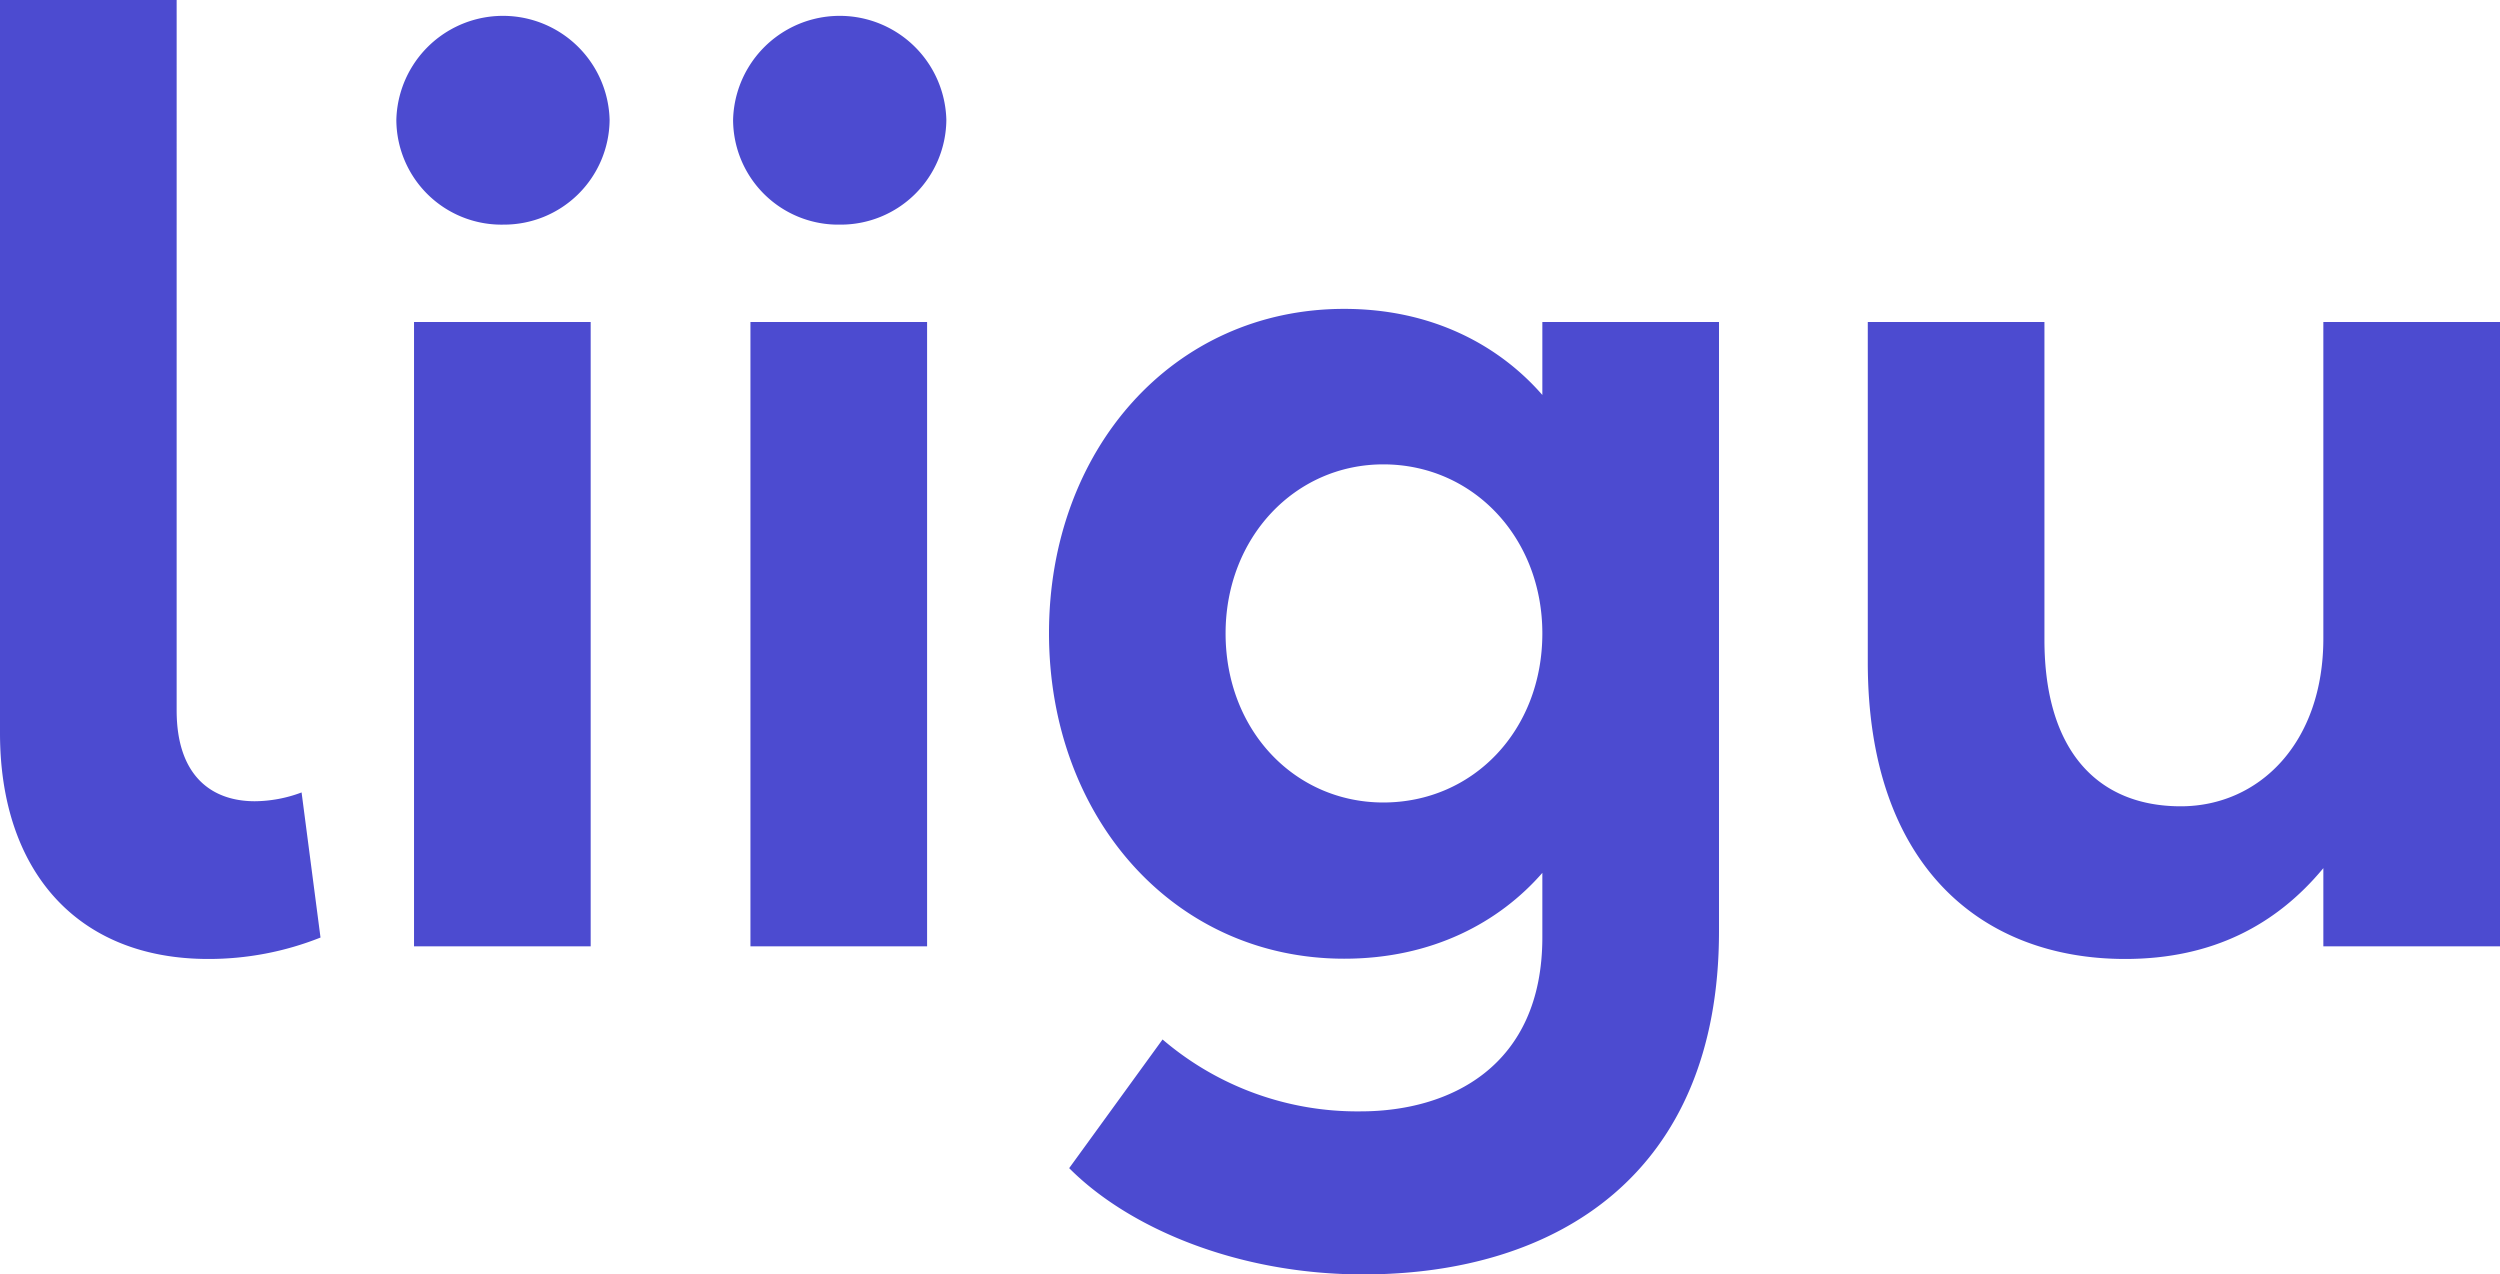 <svg xmlns="http://www.w3.org/2000/svg" viewBox="0 0 380.41 193.92"><g data-name="Layer 2"><g data-name="Layer 1" fill="#4c4bd0"><path d="M31.68 145.92a46 46 0 0017.09-3.26l-2.88-22.08a20.55 20.55 0 01-7.11 1.34c-6.72 0-11.9-4-11.9-13.82V0H0v111.55c0 20.93 11.71 34.37 31.68 34.37zM76.63 34.18a16.07 16.07 0 0016.13-15.94 16.23 16.23 0 00-32.45 0 16 16 0 0016.32 15.94zM89.88 144V49H63v95zM127.82 34.18A16.07 16.07 0 00144 18.24a16.23 16.23 0 00-32.45 0 16 16 0 0016.27 15.94zM141.07 144V49h-26.88v95zM207.42 193.92c29.38 0 54.15-15.17 54.15-52.22V49h-26.88v11.1C228.16 52.61 218 47 204.54 47c-26.11 0-44.92 21.5-44.92 49.34s18.81 49.54 44.92 49.54c13.44 0 23.62-5.57 30.15-13.06v9.8c0 19.77-14.21 26.49-27.65 26.49a45.55 45.55 0 01-30.14-10.94l-14.21 19.58c9.02 9.07 25.53 16.17 44.73 16.17zm3.07-71.81c-13.44 0-24-10.94-24-25.73 0-14.59 10.56-25.72 24-25.72 13.64 0 24.2 11.13 24.2 25.72 0 14.79-10.56 25.73-24.2 25.73zM323.38 145.92c13.25 0 23-5.18 30.15-13.82V144h26.88V49h-26.88v48.15c0 15.94-9.8 25.54-21.7 25.54-12.48 0-20.74-8.26-20.74-25.35V49h-26.88v51.8c0 30.91 17.28 45.12 39.17 45.12z"/></g></g></svg>